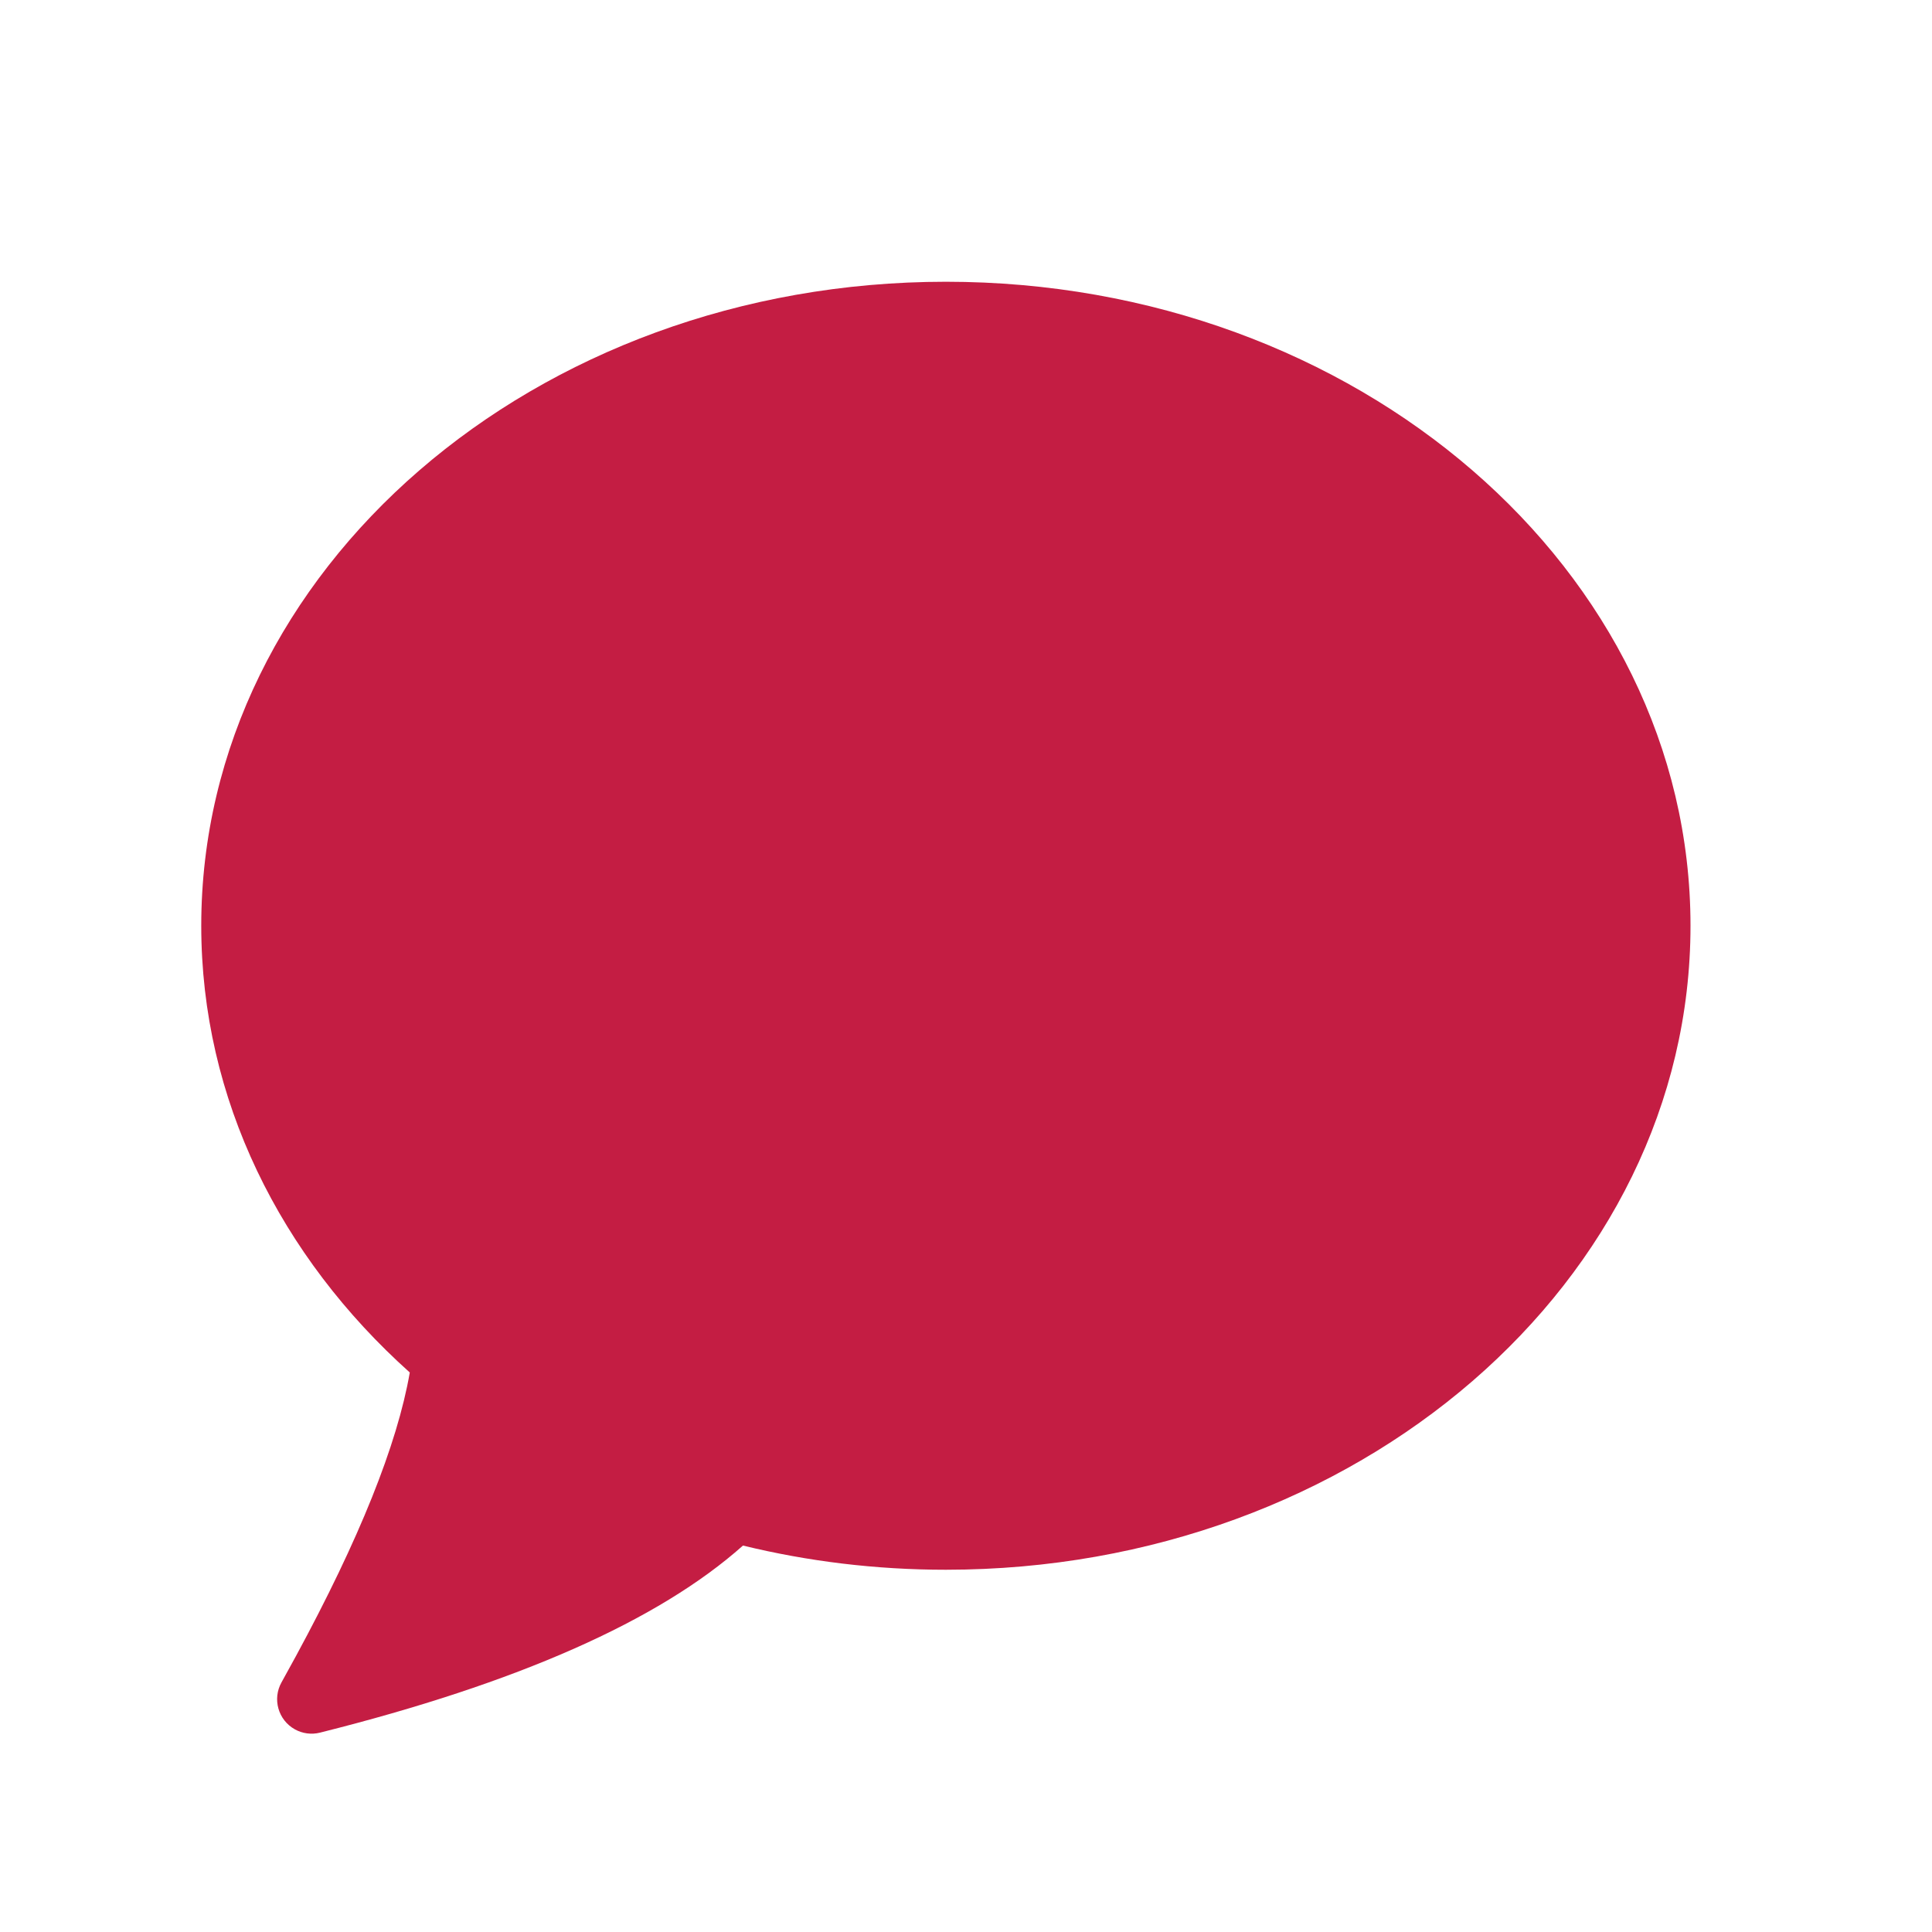 <svg width="48" height="48" viewBox="0 0 48 48" fill="none" xmlns="http://www.w3.org/2000/svg">
<path d="M23.5 7C33.717 7 42 14.163 42 23C42 31.837 33.717 39 23.5 39C21.752 39 20.061 38.79 18.459 38.399C16.36 40.268 12.856 41.818 7.95 43.047C7.739 43.1 7.515 43.071 7.324 42.964C6.911 42.733 6.763 42.211 6.994 41.798L7.35 41.15C8.926 38.243 9.869 35.893 10.181 34.099C6.972 31.225 5 27.312 5 23C5 14.163 13.283 7 23.5 7Z" fill="#C41D43"/>
</svg>
